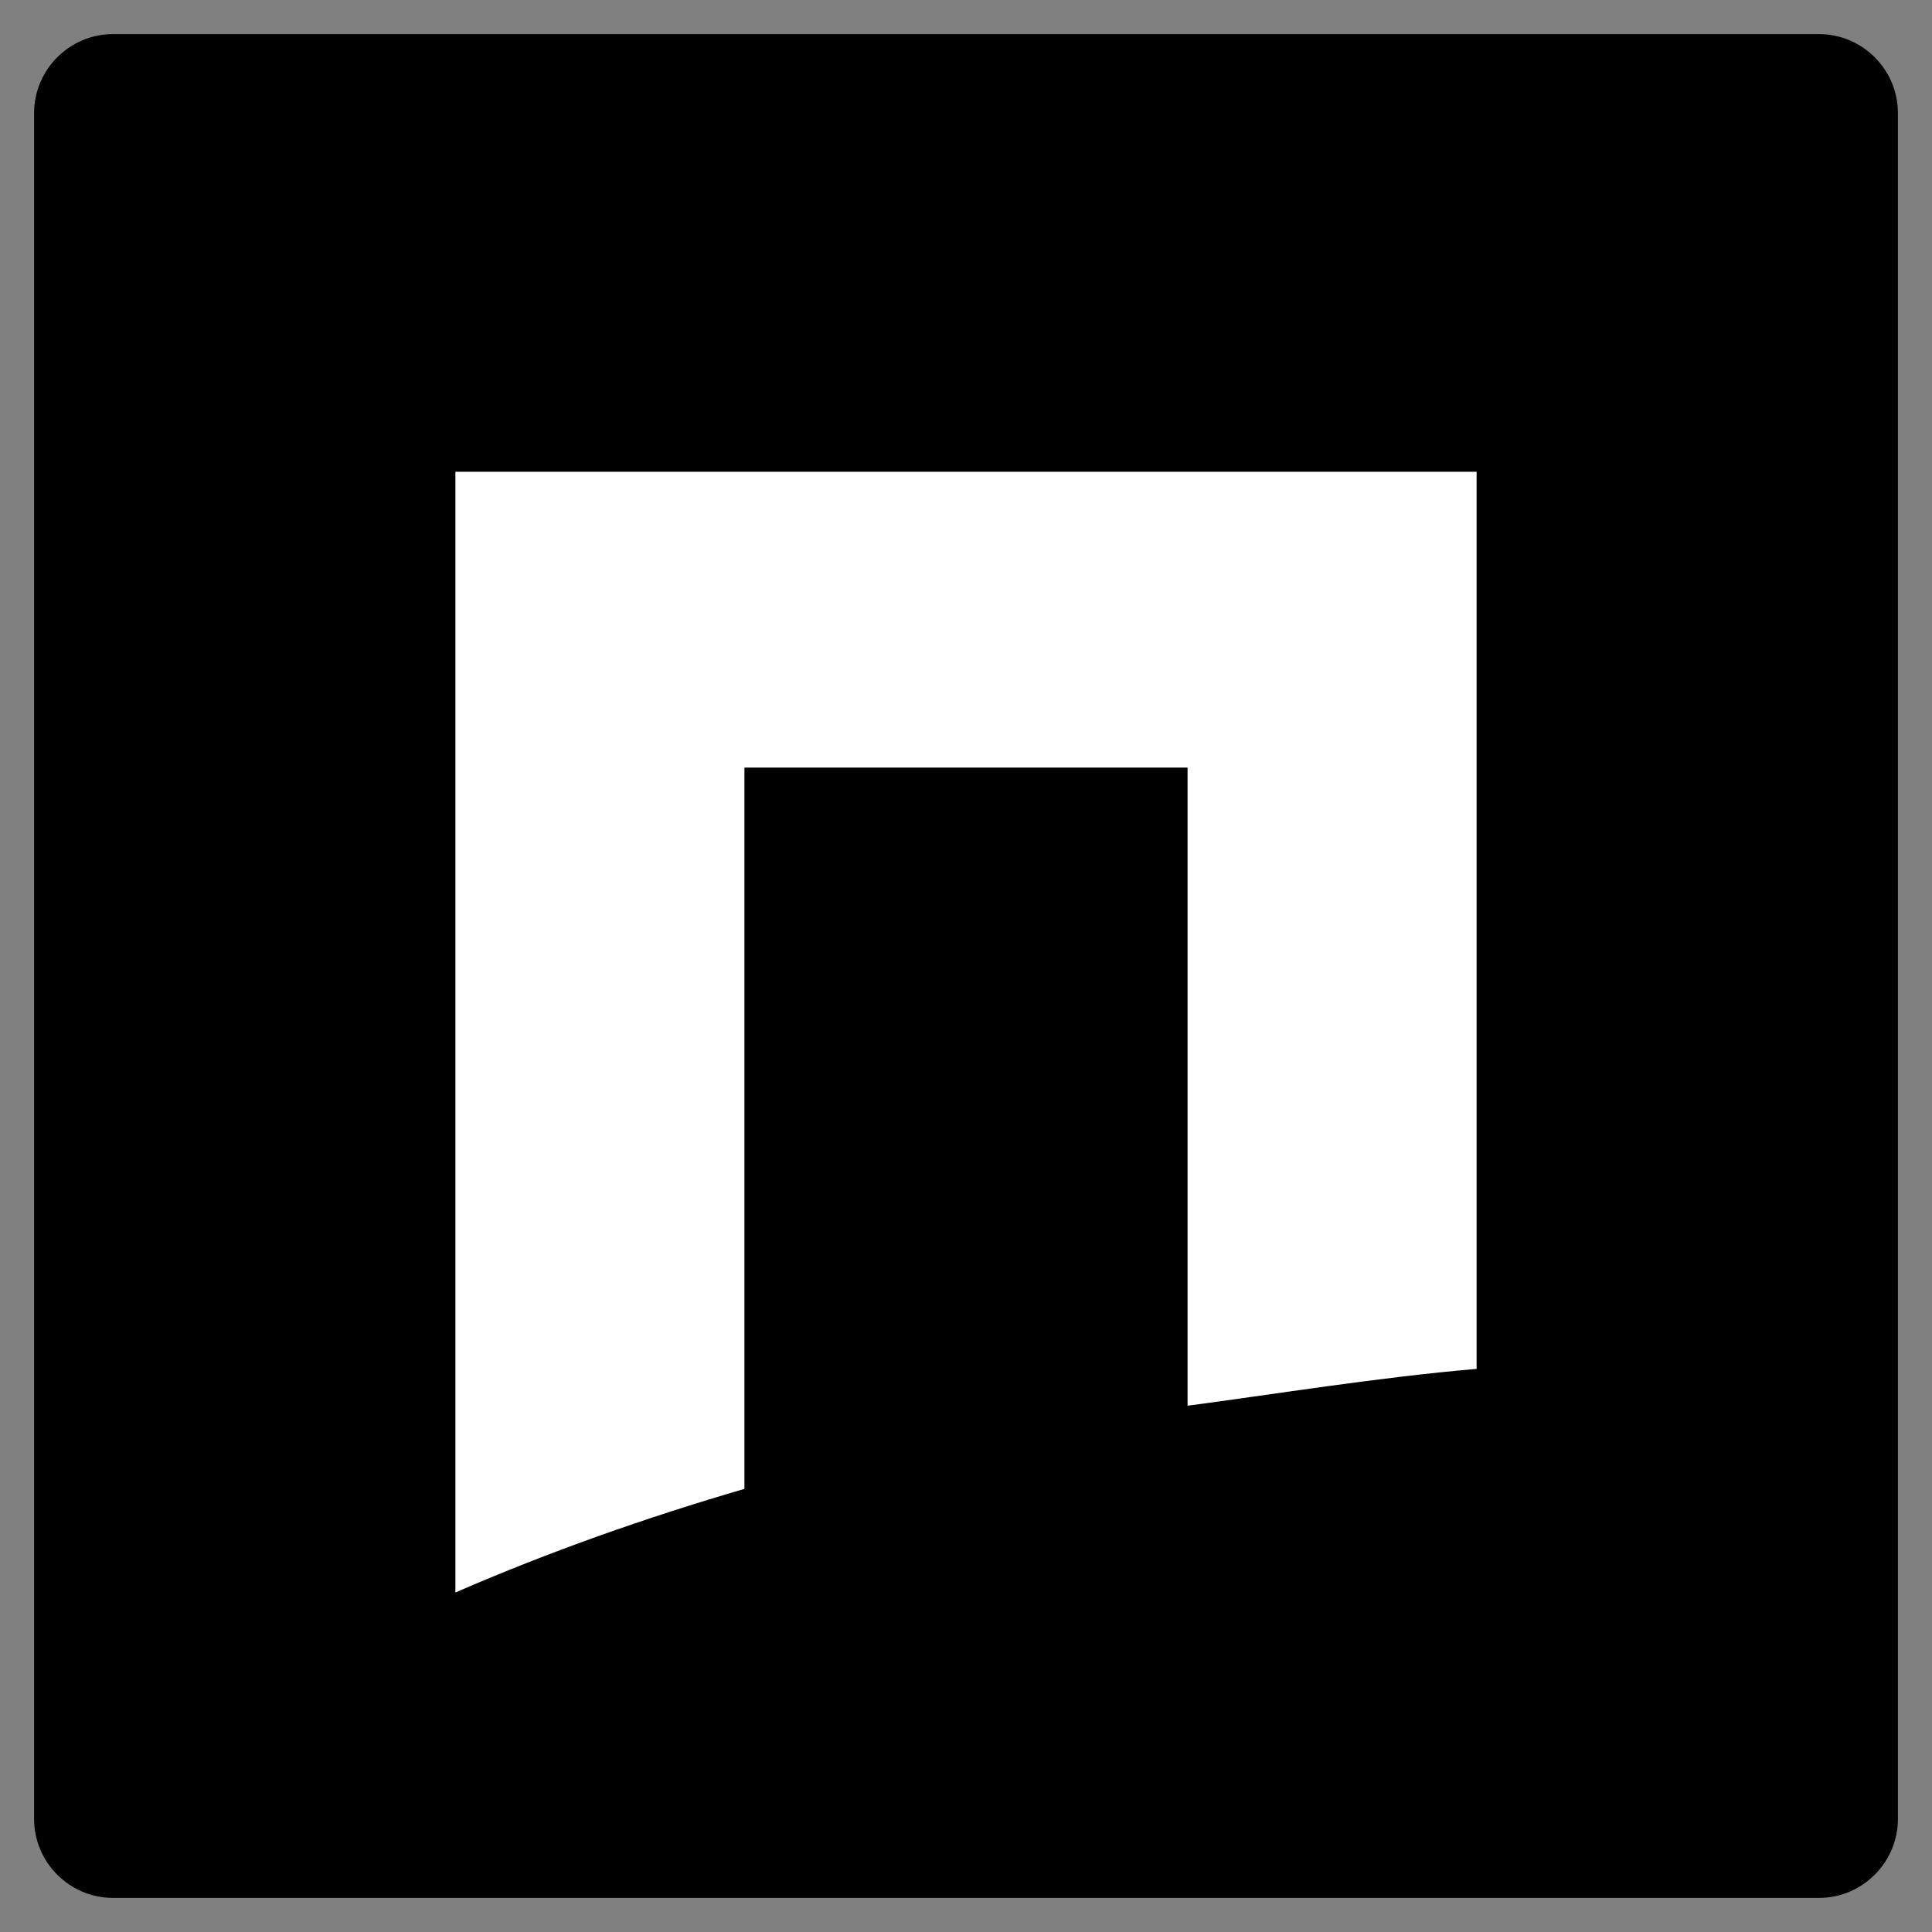 <?xml version="1.0" encoding="utf-8"?>
<!-- Generator: Adobe Illustrator 25.2.1, SVG Export Plug-In . SVG Version: 6.00 Build 0)  -->
<svg version="1.1" id="Layer_1" xmlns="http://www.w3.org/2000/svg" xmlns:xlink="http://www.w3.org/1999/xlink" x="0px" y="0px"
	 viewBox="0 0 141.7 141.7" style="enable-background:new 0 0 141.7 141.7;" xml:space="preserve">
<rect x="0" y="0" width="141.7" height="141.7" fill="#808080" stroke="none"/>
<style type="text/css">
	.st0{fill:#FFFFFF;}
</style>
<path d="M8.3,2.5h125.1c3.2,0,5.8,2.6,5.8,5.8v125.1c0,3.2-2.6,5.8-5.8,5.8H8.3c-3.2,0-5.8-2.6-5.8-5.8V8.3C2.5,5.1,5.1,2.5,8.3,2.5
	z"/>
<path class="st0" d="M54.6,56.3h32.5v46.8c6.1-0.8,14.1-2.1,21.2-2.7V34.6H33.4v82.2c6.9-3,14-5.5,21.2-7.6V56.3z"/>
</svg>
